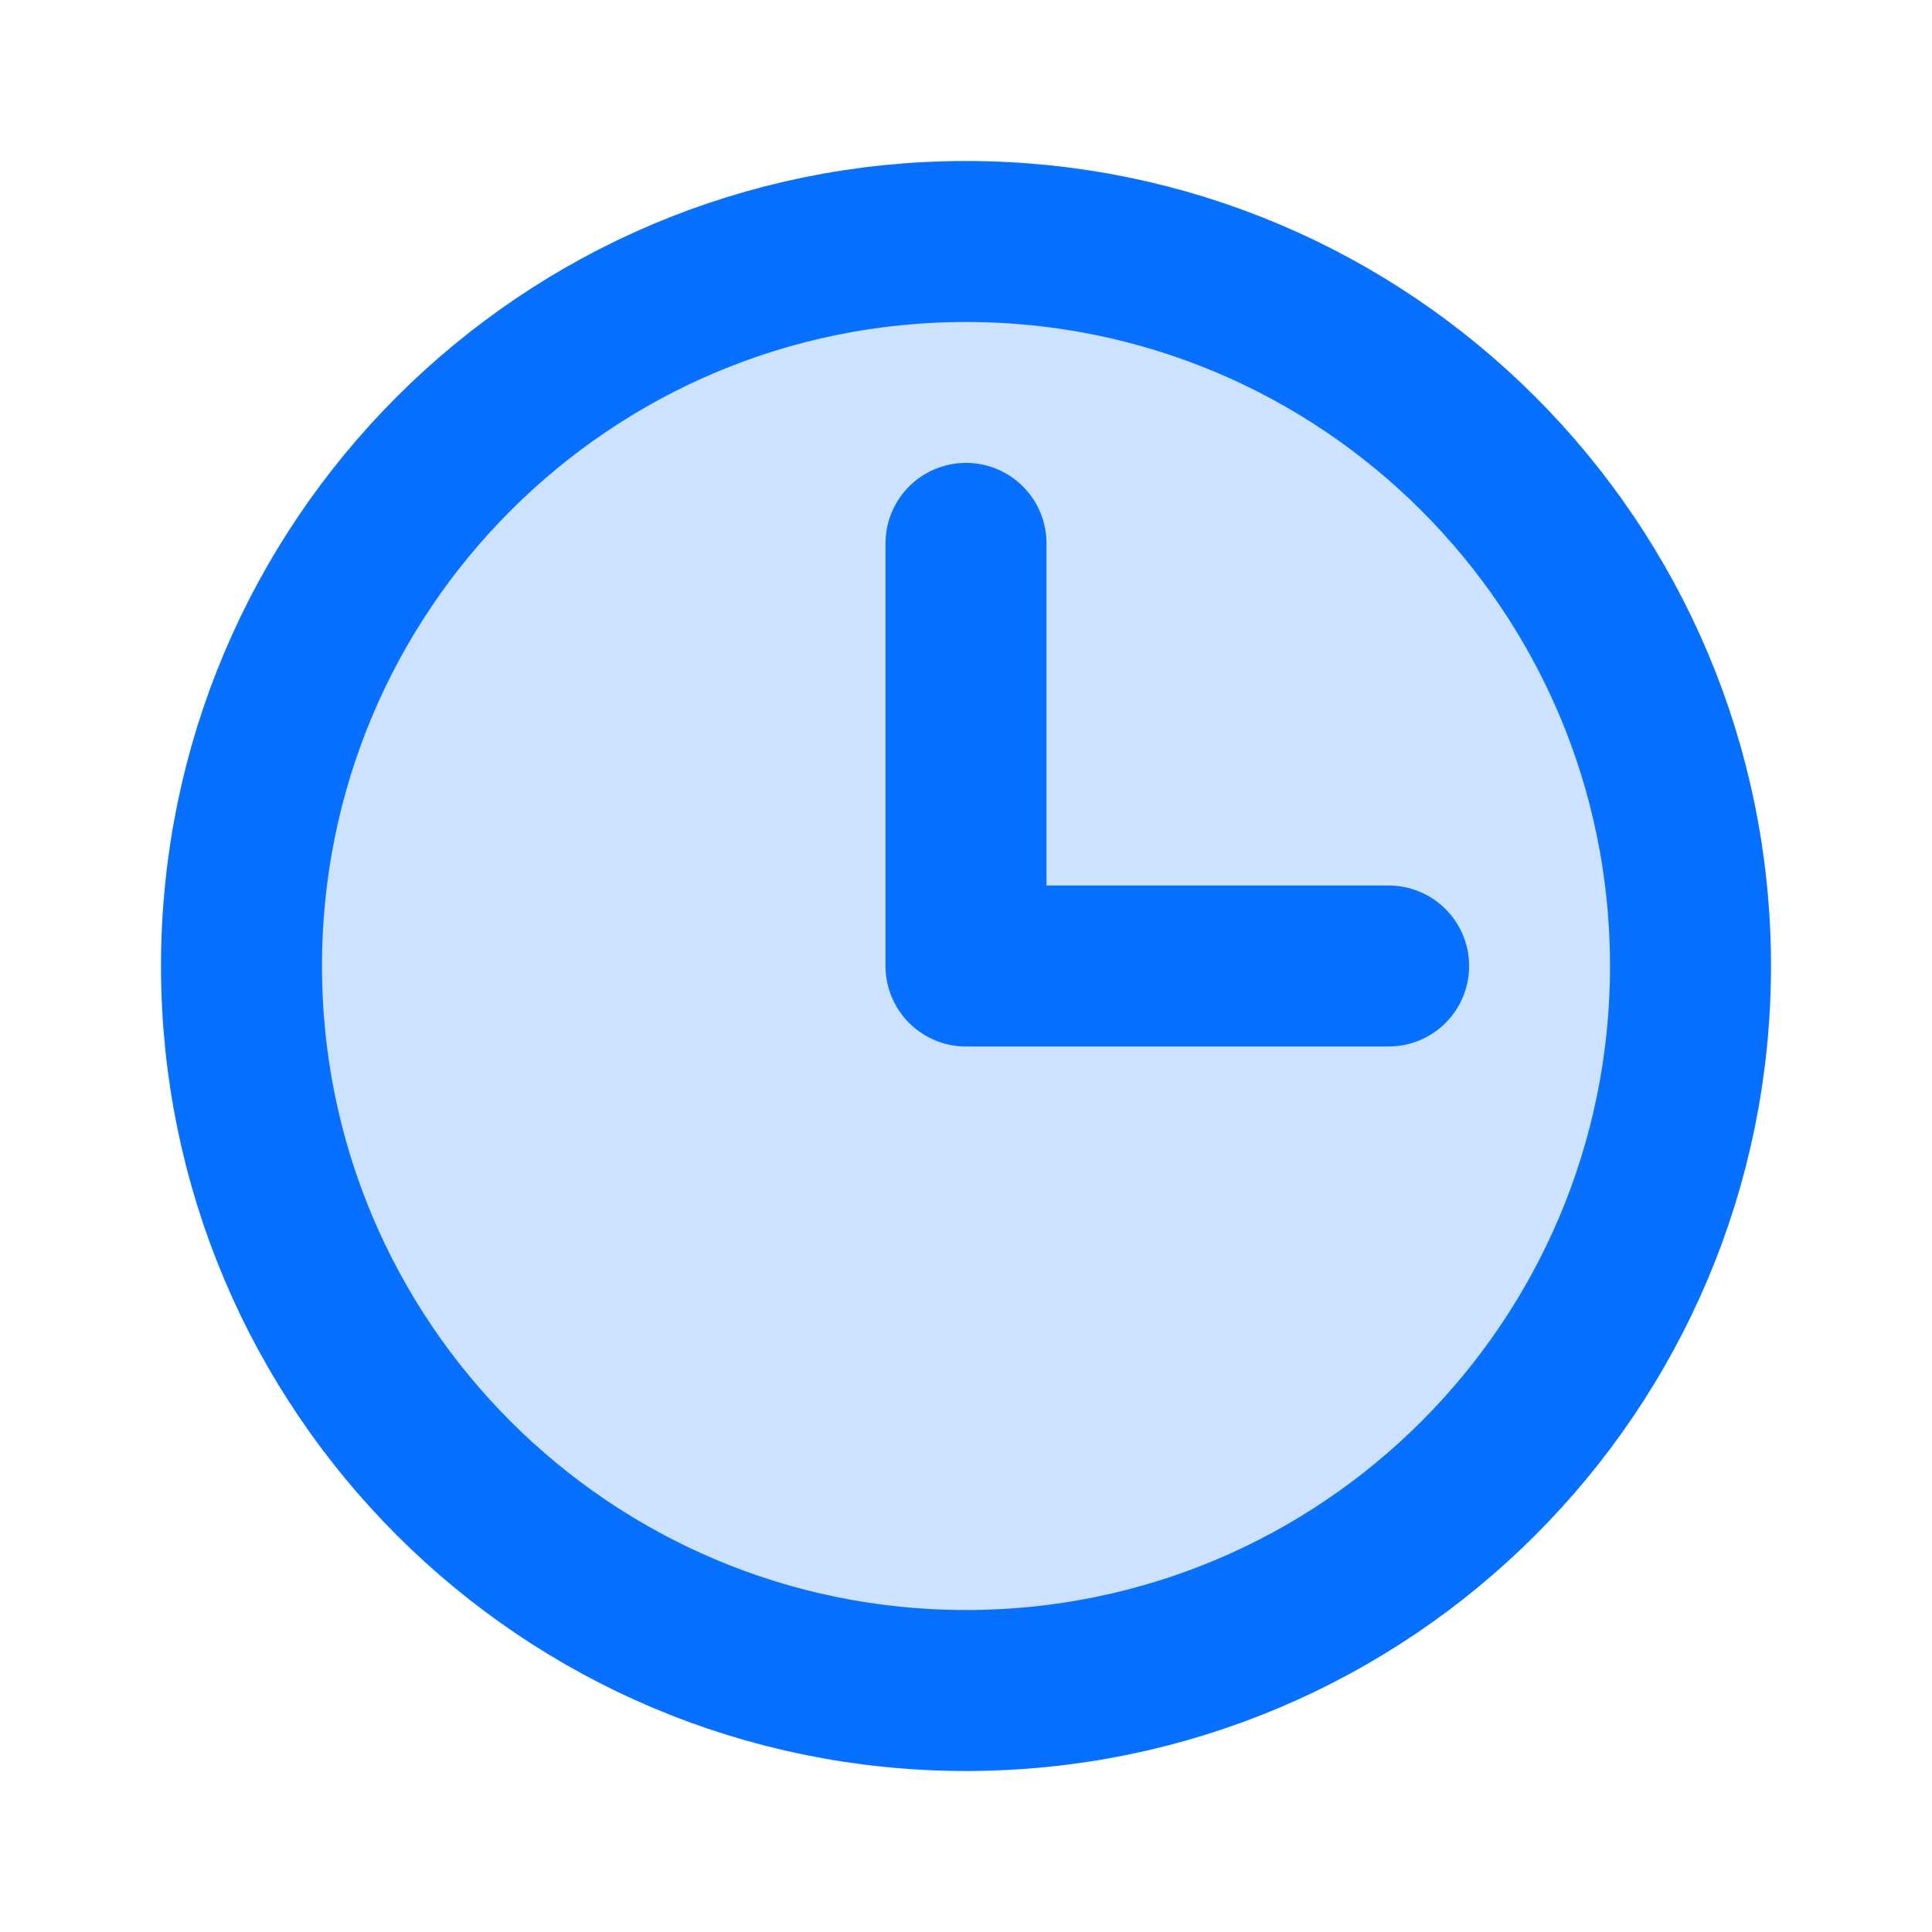 <svg width="24" height="24" viewBox="0 0 24 24" fill="none" xmlns="http://www.w3.org/2000/svg">
<g clip-path="url(#clip0_596_2471)">
<path opacity="0.2" d="M12 21C16.971 21 21 16.971 21 12C21 7.029 16.971 3 12 3C7.029 3 3 7.029 3 12C3 16.971 7.029 21 12 21Z" fill="#0870FF"/>
<path d="M12 21C16.971 21 21 16.971 21 12C21 7.029 16.971 3 12 3C7.029 3 3 7.029 3 12C3 16.971 7.029 21 12 21Z" stroke="#0870FF" stroke-width="2" stroke-linecap="round" stroke-linejoin="round"/>
<path d="M12 6.75V12H17.25" stroke="#0870FF" stroke-width="2" stroke-linecap="round" stroke-linejoin="round"/>
</g>
<defs>
<clipPath id="clip0_596_2471">
<rect width="24" height="24" fill="white"/>
</clipPath>
</defs>
</svg>
